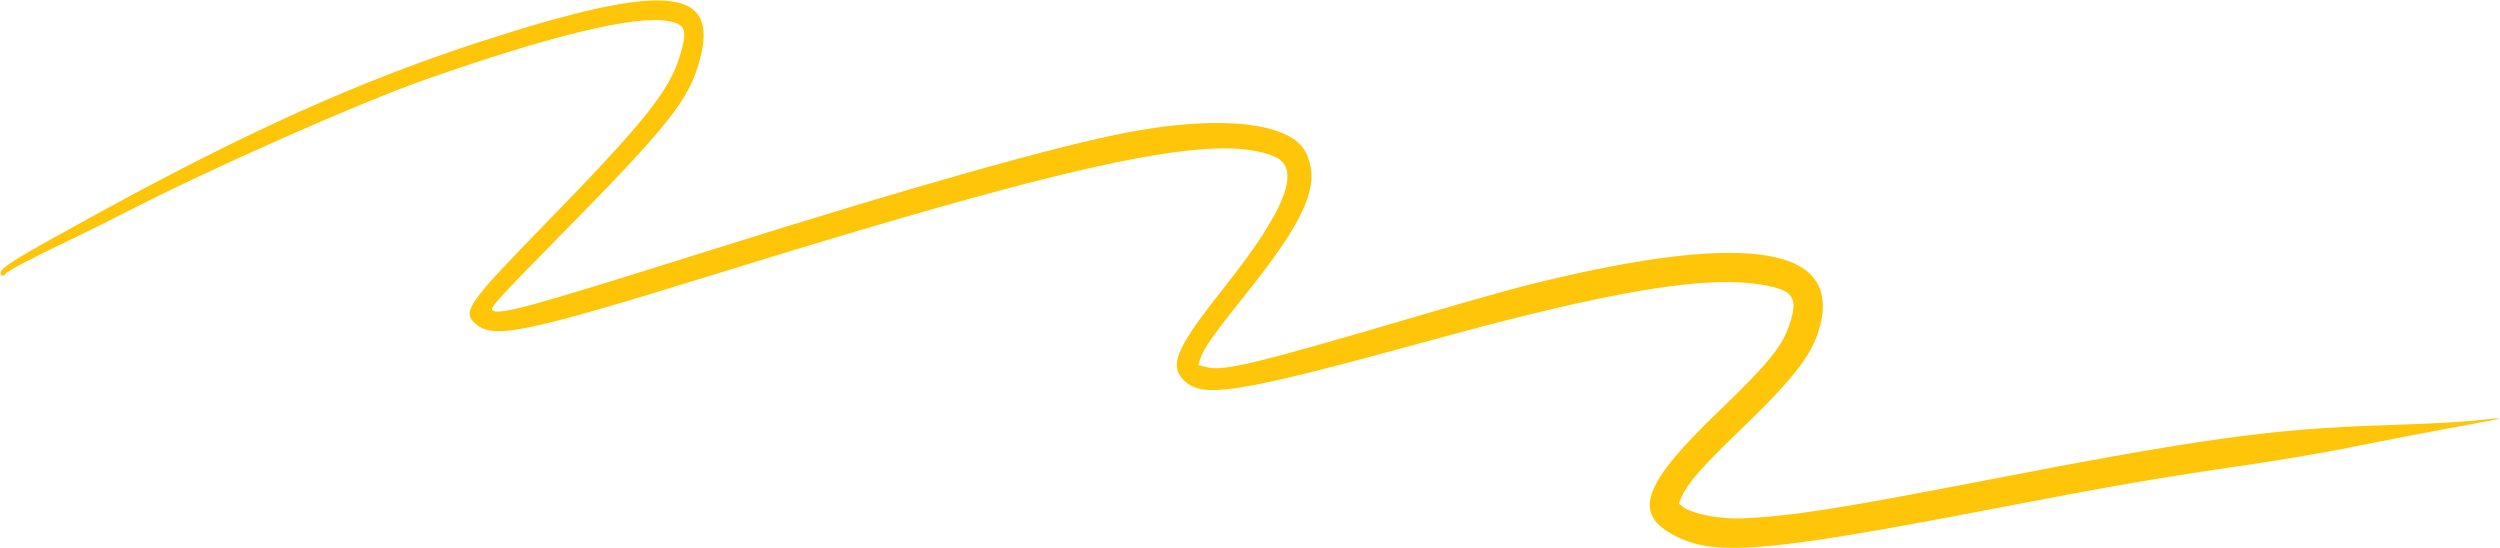 <?xml version="1.0" encoding="UTF-8"?> <svg xmlns="http://www.w3.org/2000/svg" width="1610" height="353" viewBox="0 0 1610 353" fill="none"> <path fill-rule="evenodd" clip-rule="evenodd" d="M1599.83 270.202C1585.83 271.795 1567 272.857 1534.61 273.88C1463.26 276.135 1416.88 282.564 1278 309.454C1183.54 327.743 1154.21 332.332 1122.23 333.825C1108.17 334.482 1090.07 331.067 1084.26 326.657L1081.09 324.248L1082.88 320.167C1086.84 311.181 1095.77 300.921 1119.65 277.95C1157.71 241.348 1168.91 226.276 1172.93 206.269C1182.81 157.133 1118.57 149.654 981.934 184.035C971.983 186.539 941.667 195.112 914.566 203.087C808.563 234.279 788.184 239.232 777.212 236.467L771.657 235.068L772.987 230.955C775.084 224.476 781.571 215.245 801.252 190.735C841.271 140.898 850.854 118.576 840.963 98.244C831.653 79.11 787.338 73.888 727.883 84.918C683.208 93.205 588.219 119.964 458.497 160.803C338.031 198.728 319.623 203.738 316.82 199.363C315.869 197.879 324.287 188.754 360.596 151.899C430.762 80.681 443.572 64.578 450.617 38.737C463.546 -8.677 428.185 -11.716 309.976 26.652C232.251 51.879 160.271 84.16 63.159 137.343C11.899 165.416 1.447 171.713 0.548 175.067C-0.136 177.618 2.214 178.497 3.682 176.238C4.85 174.444 22.411 165.232 45.667 154.217C54.072 150.236 70.232 142.21 81.578 136.381C136.625 108.102 231.457 66.145 274.43 51.055C354.349 22.991 408.722 9.845 429.775 13.494C441.812 15.58 443.034 19.2 437.608 36.696C430.686 59.012 414.203 79.45 350.08 145.228C300.722 195.86 297.217 200.978 306.559 208.769C318.38 218.627 338.706 214.309 466.091 174.879C698.566 102.921 784.087 85.081 820.871 100.871C838.366 108.382 828.182 134.945 788.777 184.586C758.16 223.155 752.976 234.47 761.549 244.011C773.468 257.275 794.706 253.937 923.846 218.507C1036.47 187.608 1097.59 177.339 1133.83 183.228C1154.98 186.664 1158.25 191.158 1152.48 208.875C1147.88 222.985 1138.6 234.357 1106.61 265.088C1058.82 310.991 1051.6 329.738 1076.32 343.749C1102.76 358.738 1134.64 356.272 1282.98 327.76C1362.18 312.538 1389.4 307.84 1448.01 299.279C1468.8 296.242 1498.16 291.241 1513.25 288.168C1528.33 285.093 1553.55 280.189 1569.28 277.27C1585.01 274.35 1600.69 271.439 1604.12 270.802C1612.44 269.258 1610.51 268.988 1599.83 270.202Z" fill="#FFC508"></path> </svg> 